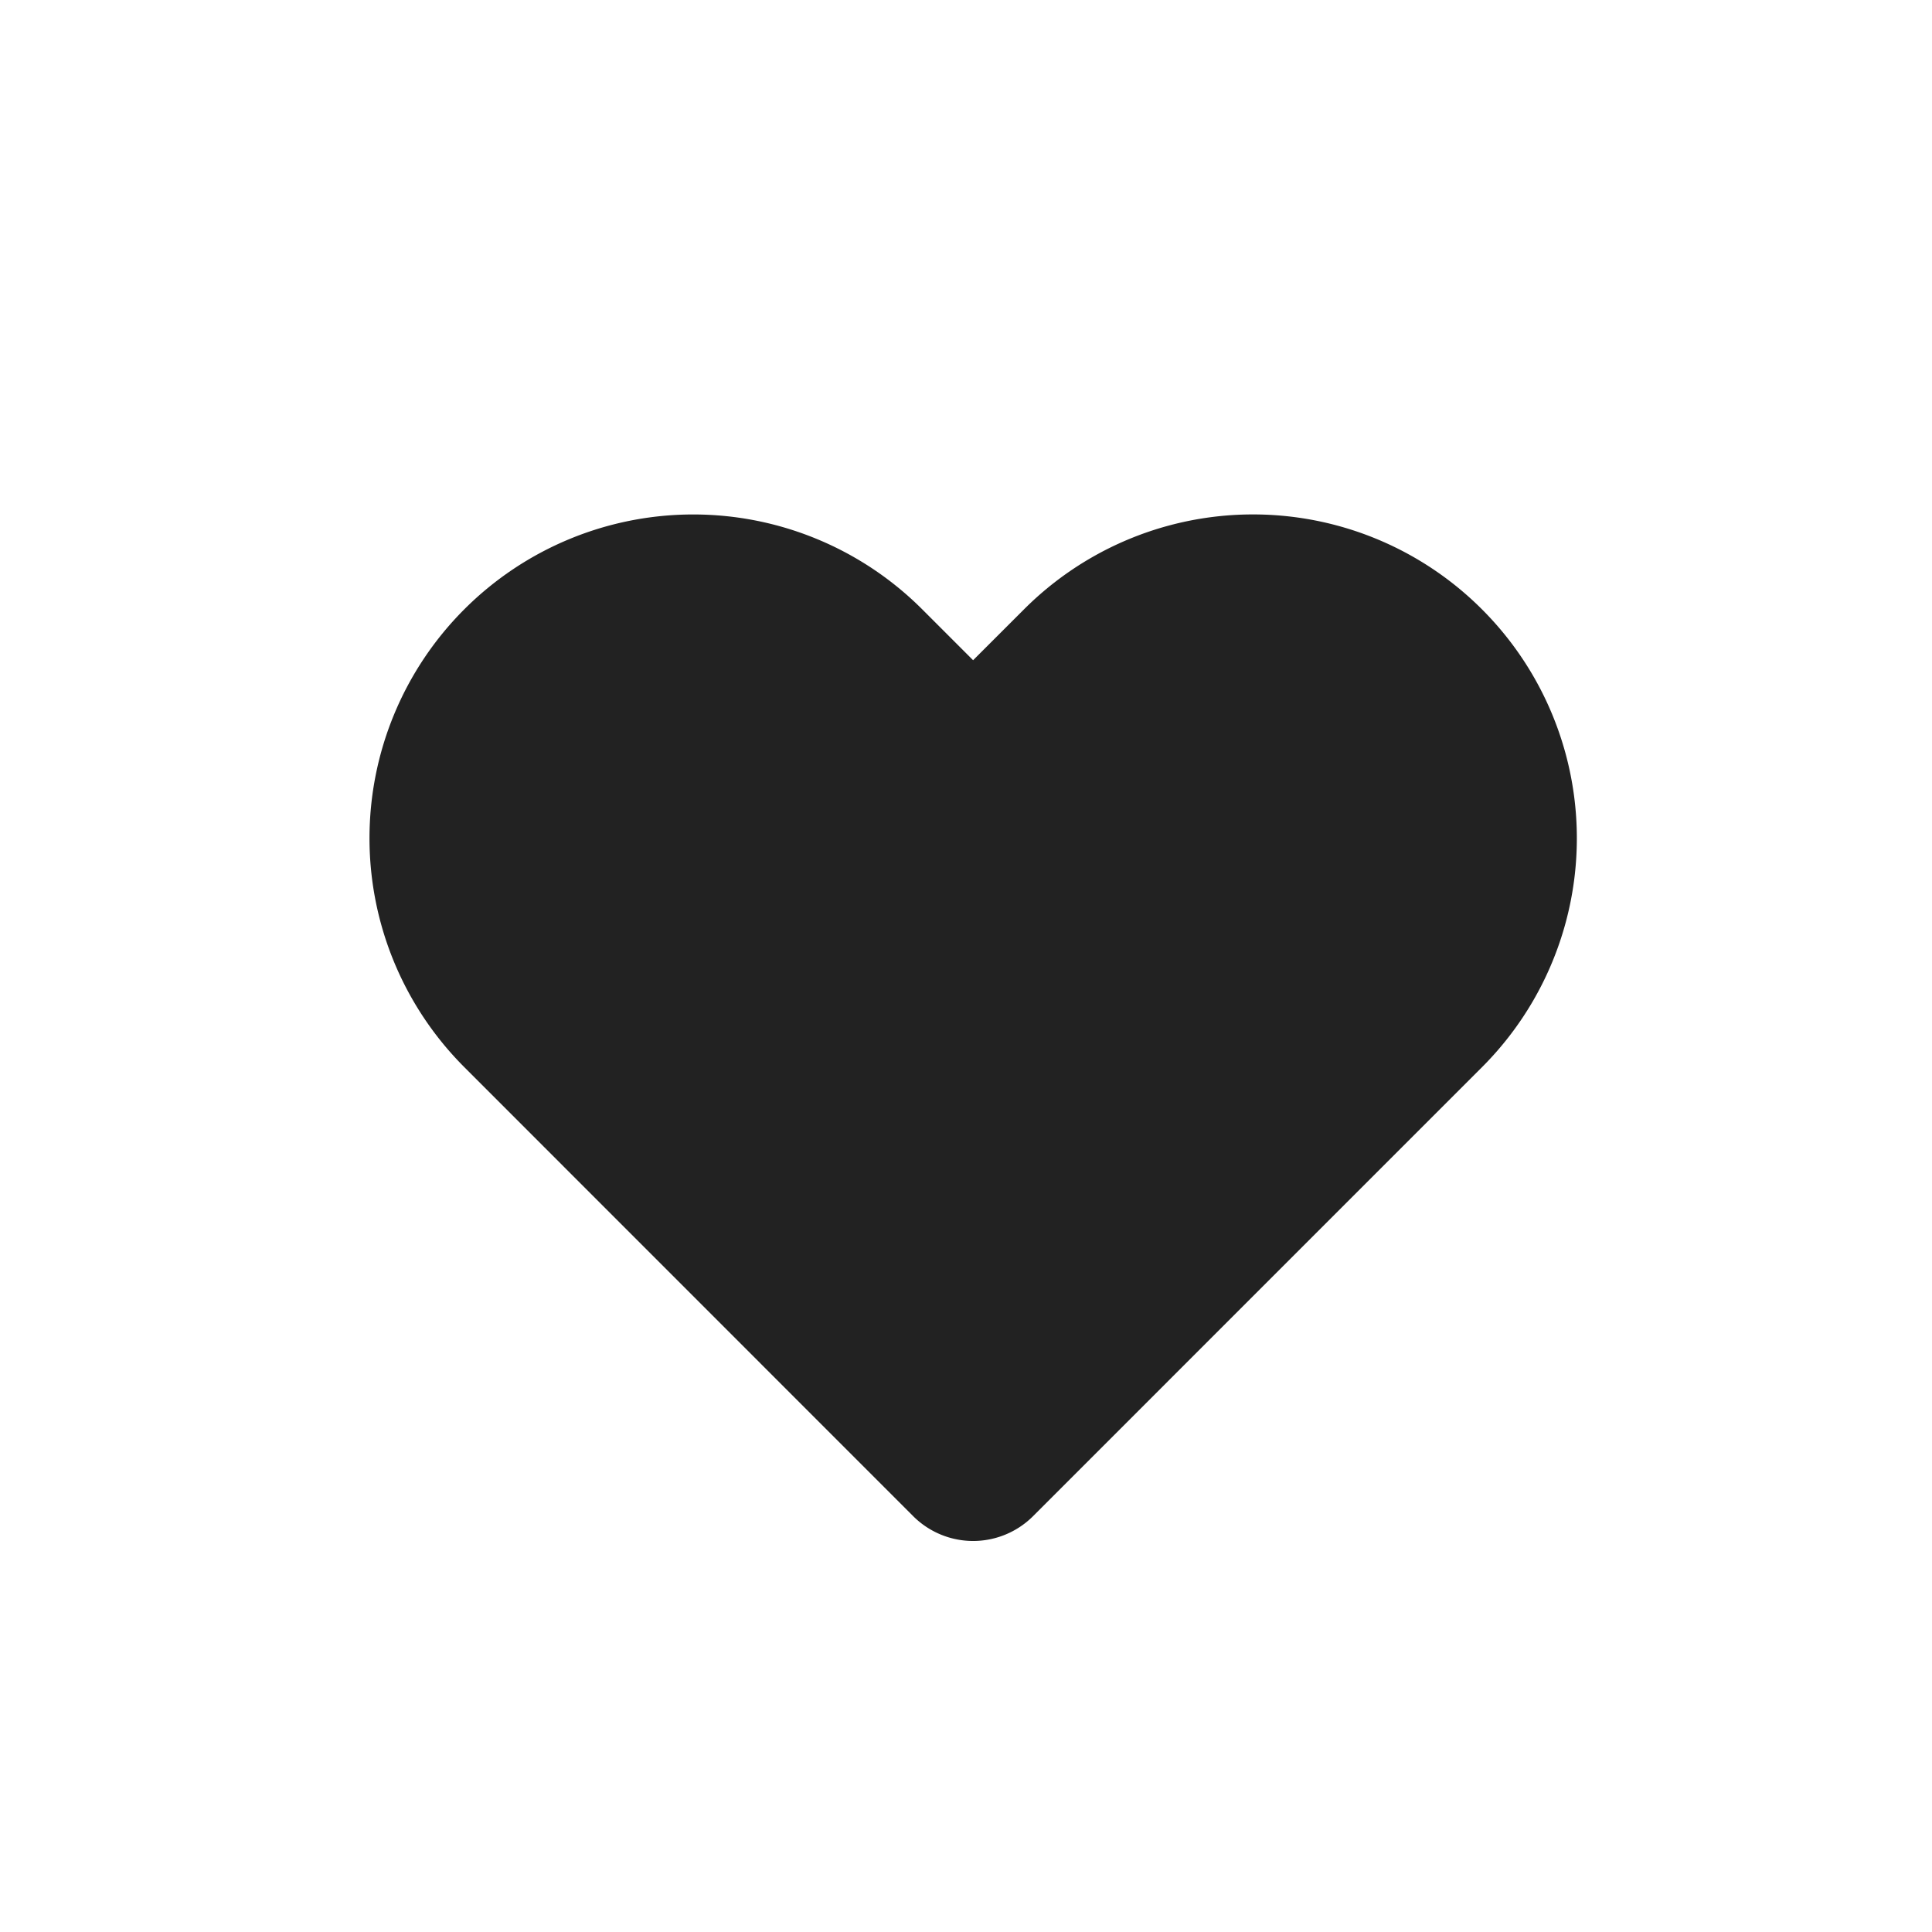 <svg xmlns="http://www.w3.org/2000/svg" width="40" height="40" viewBox="0 0 40 40">
  <g id="f_menu4_on" transform="translate(-251 -7)">
    <rect id="사각형_11169" data-name="사각형 11169" width="40" height="40" transform="translate(251 7)" fill="red" opacity="0"/>
    <path id="하트" d="M26.681,8.715a5.851,5.851,0,0,0-8.278,0L16.747,10.37,15.092,8.715a5.853,5.853,0,1,0-8.278,8.277l1.656,1.657,7.637,7.639a.906.906,0,0,0,1.281,0l7.638-7.639h0l1.656-1.656a5.851,5.851,0,0,0,0-8.277Z" transform="translate(254.4 11.501)" fill="#222" stroke="#222" stroke-linecap="round" stroke-width="1.7" fill-rule="evenodd"/>
  </g>
</svg>
